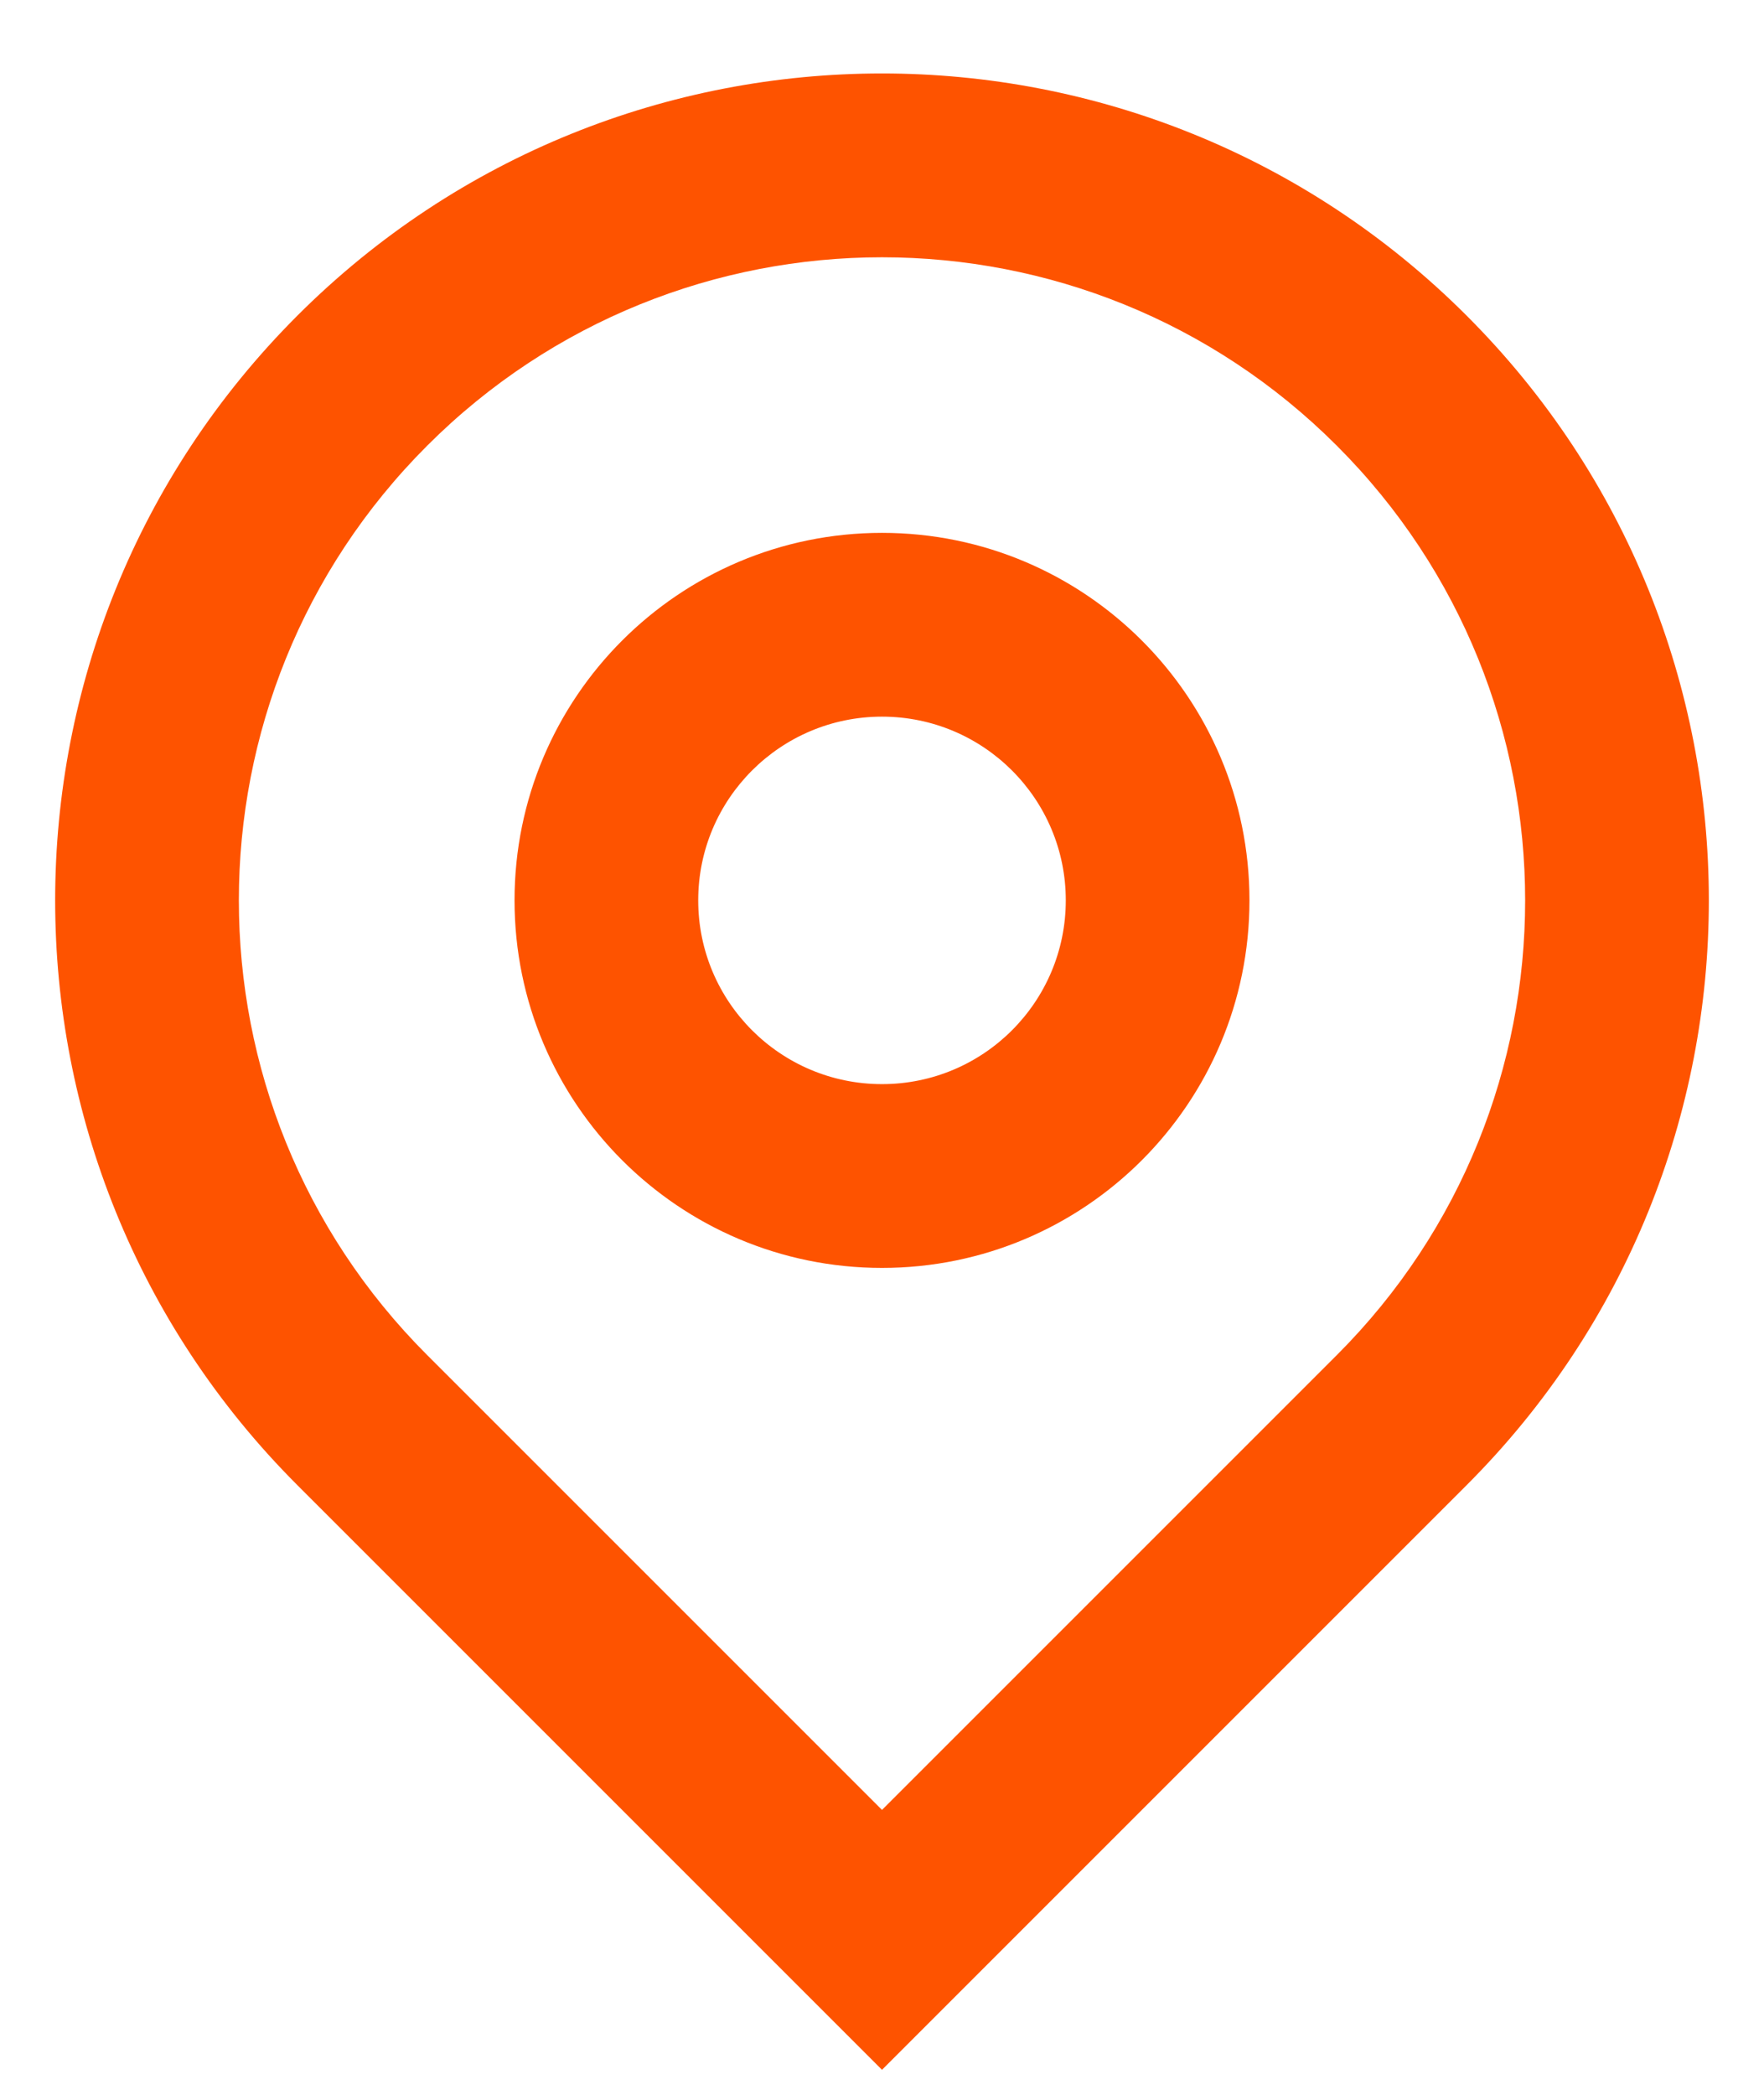 <svg width="16" height="19" viewBox="0 0 16 19" fill="none" xmlns="http://www.w3.org/2000/svg">
<path d="M8 16.416L12.125 12.291C14.403 10.013 14.403 6.32 12.125 4.042C9.847 1.764 6.153 1.764 3.875 4.042C1.597 6.32 1.597 10.013 3.875 12.291L8 16.416ZM8 18.773L2.697 13.47C-0.232 10.541 -0.232 5.792 2.697 2.863C5.626 -0.066 10.374 -0.066 13.303 2.863C16.232 5.792 16.232 10.541 13.303 13.47L8 18.773ZM8 9.833C8.921 9.833 9.667 9.087 9.667 8.166C9.667 7.246 8.921 6.5 8 6.5C7.08 6.5 6.333 7.246 6.333 8.166C6.333 9.087 7.08 9.833 8 9.833ZM8 11.5C6.159 11.5 4.667 10.007 4.667 8.166C4.667 6.326 6.159 4.833 8 4.833C9.841 4.833 11.333 6.326 11.333 8.166C11.333 10.007 9.841 11.5 8 11.5Z" fill="#FE5300"/>
</svg>
